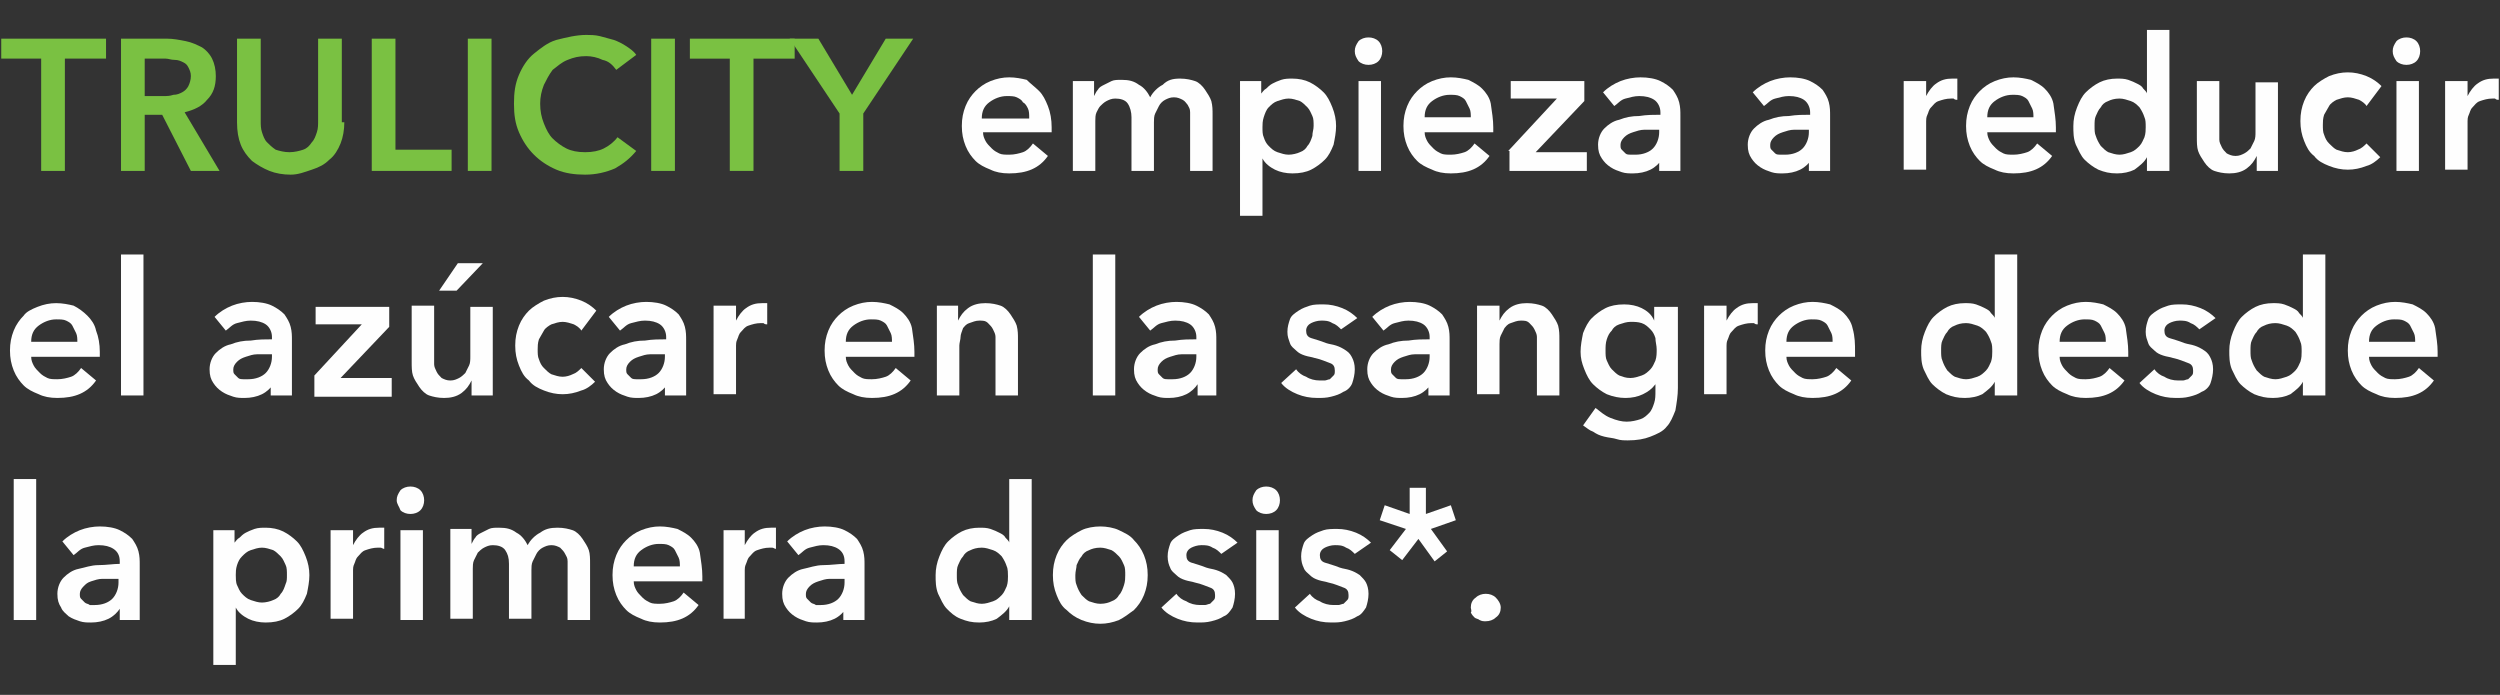 <?xml version="1.0" encoding="utf-8"?>
<!-- Generator: Adobe Illustrator 26.2.1, SVG Export Plug-In . SVG Version: 6.00 Build 0)  -->
<svg version="1.1" id="Layer_1" xmlns="http://www.w3.org/2000/svg" xmlns:xlink="http://www.w3.org/1999/xlink" x="0px" y="0px"
	 viewBox="0 0 200.4 55.7" style="enable-background:new 0 0 200.4 55.7;" xml:space="preserve">
<rect x="0" y="0" width="200.4" height="55.7" fill="#333333" stroke="none"/>
<style type="text/css">
	.st0{enable-background:new    ;}
	.st1{fill:#7AC142;}
	.st2{fill:#FEFEFE;}
</style>
<g>
	<g class="st0">
		<path class="st1" d="M3.3,4.7H0.1V3.1h8.4v1.6H5.2v9H3.3V4.7z"/>
		<path class="st1" d="M9.7,3.1h3.7c0.5,0,1,0.1,1.5,0.2c0.5,0.1,0.9,0.3,1.3,0.5C16.5,4,16.8,4.3,17,4.7c0.2,0.4,0.3,0.9,0.3,1.4
			c0,0.8-0.2,1.4-0.7,1.9c-0.4,0.5-1,0.8-1.8,1l2.8,4.7h-2.3L13,9.2h-1.4v4.5H9.7V3.1z M13.1,7.7c0.3,0,0.5,0,0.8-0.1
			c0.3,0,0.5-0.1,0.7-0.2c0.2-0.1,0.4-0.3,0.5-0.5s0.2-0.5,0.2-0.8c0-0.3-0.1-0.5-0.2-0.7S14.9,5.1,14.7,5c-0.2-0.1-0.4-0.2-0.7-0.2
			c-0.3,0-0.5-0.1-0.7-0.1h-1.7v3H13.1z"/>
		<path class="st1" d="M27.6,9.8c0,0.6-0.1,1.2-0.3,1.7c-0.2,0.5-0.5,1-0.9,1.3c-0.4,0.4-0.8,0.6-1.4,0.8S23.9,14,23.3,14
			c-0.6,0-1.2-0.1-1.7-0.3c-0.5-0.2-1-0.5-1.4-0.8c-0.4-0.4-0.7-0.8-0.9-1.3S19,10.5,19,9.8V3.1h1.9v6.6c0,0.3,0,0.6,0.1,0.9
			s0.2,0.6,0.4,0.8c0.2,0.2,0.4,0.4,0.7,0.6c0.3,0.1,0.7,0.2,1.1,0.2c0.4,0,0.8-0.1,1.1-0.2s0.5-0.3,0.7-0.6
			c0.2-0.2,0.3-0.5,0.4-0.8c0.1-0.3,0.1-0.6,0.1-0.9V3.1h1.9V9.8z"/>
		<path class="st1" d="M29.8,3.1h1.9V12h4.5v1.7h-6.4V3.1z"/>
		<path class="st1" d="M37.5,3.1h1.9v10.6h-1.9V3.1z"/>
		<path class="st1" d="M49.4,5.6c-0.3-0.4-0.6-0.7-1.1-0.8c-0.4-0.2-0.9-0.3-1.3-0.3c-0.6,0-1,0.1-1.5,0.3s-0.8,0.5-1.2,0.8
			C44,6,43.8,6.4,43.6,6.8c-0.2,0.5-0.3,1-0.3,1.5c0,0.6,0.1,1.1,0.3,1.6c0.2,0.5,0.4,0.9,0.7,1.2c0.3,0.3,0.7,0.6,1.1,0.8
			s0.9,0.3,1.5,0.3c0.6,0,1.1-0.1,1.5-0.3c0.4-0.2,0.8-0.5,1.1-0.9l1.5,1.1c-0.5,0.6-1,1-1.7,1.4c-0.7,0.3-1.5,0.5-2.4,0.5
			c-0.8,0-1.6-0.1-2.3-0.4c-0.7-0.3-1.3-0.7-1.8-1.2s-0.9-1.1-1.2-1.8c-0.3-0.7-0.4-1.4-0.4-2.3c0-0.9,0.1-1.6,0.4-2.3
			c0.3-0.7,0.7-1.3,1.2-1.7s1.1-0.9,1.8-1.1C45.4,3,46.2,2.8,47,2.8c0.3,0,0.7,0,1.1,0.1c0.4,0.1,0.7,0.2,1.1,0.3
			c0.3,0.1,0.7,0.3,1,0.5c0.3,0.2,0.6,0.4,0.8,0.7L49.4,5.6z"/>
		<path class="st1" d="M52.2,3.1h1.9v10.6h-1.9V3.1z"/>
		<path class="st1" d="M58.6,4.7h-3.3V3.1h8.4v1.6h-3.3v9h-1.9V4.7z"/>
		<path class="st1" d="M67.3,9.1l-4-6h2.3l2.7,4.5L71,3.1h2.2l-4,6v4.6h-1.9V9.1z"/>
		<path class="st2" d="M84.3,10.2c0,0.1,0,0.2,0,0.2s0,0.2,0,0.2h-5.5c0,0.3,0.1,0.5,0.2,0.7c0.1,0.2,0.3,0.4,0.5,0.6
			c0.2,0.2,0.4,0.3,0.6,0.4c0.2,0.1,0.5,0.1,0.8,0.1c0.4,0,0.8-0.1,1.1-0.2s0.6-0.4,0.8-0.7l1.2,1c-0.7,1-1.7,1.4-3.1,1.4
			c-0.6,0-1.1-0.1-1.5-0.3c-0.5-0.2-0.9-0.4-1.2-0.7c-0.3-0.3-0.6-0.7-0.8-1.2c-0.2-0.5-0.3-1-0.3-1.6c0-0.6,0.1-1.1,0.3-1.6
			c0.2-0.5,0.5-0.9,0.8-1.2c0.3-0.3,0.7-0.6,1.2-0.8s1-0.3,1.5-0.3c0.5,0,1,0.1,1.4,0.2C82.6,6.7,83,7,83.3,7.3
			C83.6,7.6,83.8,8,84,8.5C84.2,9,84.3,9.6,84.3,10.2z M82.5,9.4c0-0.2,0-0.5-0.1-0.7S82.2,8.3,82,8.2c-0.1-0.2-0.3-0.3-0.5-0.4
			c-0.2-0.1-0.5-0.1-0.8-0.1c-0.5,0-1,0.2-1.4,0.5c-0.4,0.3-0.6,0.7-0.6,1.3H82.5z"/>
		<path class="st2" d="M94.6,6.3c0.5,0,0.9,0.1,1.2,0.2s0.6,0.4,0.8,0.7c0.2,0.3,0.4,0.6,0.5,0.9c0.1,0.4,0.1,0.7,0.1,1.1v4.5h-1.8
			v-4c0-0.2,0-0.4,0-0.7s-0.1-0.4-0.2-0.6C95.1,8.3,95,8.1,94.8,8c-0.2-0.1-0.4-0.2-0.7-0.2c-0.3,0-0.5,0.1-0.7,0.2
			c-0.2,0.1-0.4,0.3-0.5,0.5c-0.1,0.2-0.2,0.4-0.3,0.6c-0.1,0.2-0.1,0.5-0.1,0.7v3.9h-1.8V9.4c0-0.4-0.1-0.8-0.3-1.1s-0.6-0.4-1-0.4
			c-0.3,0-0.5,0.1-0.7,0.2c-0.2,0.1-0.4,0.3-0.5,0.4C88.1,8.6,88,8.8,87.9,9c-0.1,0.2-0.1,0.5-0.1,0.7v4H86V6.5h1.7v1.2h0
			c0.1-0.2,0.2-0.4,0.3-0.5c0.1-0.2,0.3-0.3,0.5-0.4c0.2-0.1,0.4-0.2,0.6-0.3c0.2-0.1,0.5-0.1,0.8-0.1c0.6,0,1,0.1,1.4,0.4
			c0.4,0.2,0.7,0.6,0.9,1c0.2-0.4,0.6-0.8,1-1C93.6,6.4,94,6.3,94.6,6.3z"/>
		<path class="st2" d="M101.1,6.5v1h0c0.1-0.1,0.2-0.3,0.4-0.4c0.1-0.1,0.3-0.3,0.5-0.4c0.2-0.1,0.4-0.2,0.7-0.3s0.6-0.1,0.9-0.1
			c0.5,0,1,0.1,1.4,0.3c0.4,0.2,0.8,0.5,1.1,0.8c0.3,0.3,0.5,0.7,0.7,1.2c0.2,0.5,0.3,1,0.3,1.5c0,0.5-0.1,1-0.2,1.5
			c-0.2,0.5-0.4,0.9-0.7,1.2c-0.3,0.3-0.7,0.6-1.1,0.8c-0.4,0.2-0.9,0.3-1.5,0.3c-0.5,0-1-0.1-1.4-0.3c-0.4-0.2-0.8-0.5-1-0.9h0v4.6
			h-1.8V6.5H101.1z M105.3,10.1c0-0.3,0-0.6-0.1-0.8s-0.2-0.5-0.4-0.7c-0.2-0.2-0.4-0.4-0.6-0.5c-0.3-0.1-0.6-0.2-0.9-0.2
			c-0.3,0-0.6,0.1-0.9,0.2c-0.3,0.1-0.5,0.3-0.7,0.5c-0.2,0.2-0.3,0.5-0.4,0.8c-0.1,0.3-0.1,0.6-0.1,0.8c0,0.3,0,0.6,0.1,0.8
			c0.1,0.3,0.2,0.5,0.4,0.7c0.2,0.2,0.4,0.4,0.7,0.5c0.3,0.1,0.6,0.2,0.9,0.2c0.3,0,0.7-0.1,0.9-0.2c0.3-0.1,0.5-0.3,0.6-0.5
			c0.2-0.2,0.3-0.5,0.4-0.8C105.2,10.6,105.3,10.4,105.3,10.1z"/>
		<path class="st2" d="M108.6,4.1c0-0.3,0.1-0.5,0.3-0.8c0.2-0.2,0.5-0.3,0.8-0.3s0.6,0.1,0.8,0.3c0.2,0.2,0.3,0.5,0.3,0.8
			c0,0.3-0.1,0.6-0.3,0.8c-0.2,0.2-0.5,0.3-0.8,0.3s-0.6-0.1-0.8-0.3C108.7,4.6,108.6,4.4,108.6,4.1z M108.9,6.5h1.8v7.2h-1.8V6.5z"
			/>
		<path class="st2" d="M119.7,10.2c0,0.1,0,0.2,0,0.2s0,0.2,0,0.2h-5.5c0,0.3,0.1,0.5,0.2,0.7c0.1,0.2,0.3,0.4,0.5,0.6
			c0.2,0.2,0.4,0.3,0.6,0.4c0.2,0.1,0.5,0.1,0.8,0.1c0.4,0,0.8-0.1,1.1-0.2s0.6-0.4,0.8-0.7l1.2,1c-0.7,1-1.7,1.4-3.1,1.4
			c-0.6,0-1.1-0.1-1.5-0.3c-0.5-0.2-0.9-0.4-1.2-0.7c-0.3-0.3-0.6-0.7-0.8-1.2c-0.2-0.5-0.3-1-0.3-1.6c0-0.6,0.1-1.1,0.3-1.6
			c0.2-0.5,0.5-0.9,0.8-1.2c0.3-0.3,0.7-0.6,1.2-0.8s1-0.3,1.5-0.3c0.5,0,1,0.1,1.4,0.2c0.4,0.2,0.8,0.4,1.1,0.7
			c0.3,0.3,0.6,0.7,0.7,1.2C119.6,9,119.7,9.6,119.7,10.2z M117.9,9.4c0-0.2,0-0.5-0.1-0.7s-0.2-0.4-0.3-0.6
			c-0.1-0.2-0.3-0.3-0.5-0.4c-0.2-0.1-0.5-0.1-0.8-0.1c-0.5,0-1,0.2-1.4,0.5c-0.4,0.3-0.6,0.7-0.6,1.3H117.9z"/>
		<path class="st2" d="M120.9,12.1l3.9-4.2h-3.7V6.5h5.9v1.6l-3.9,4.1h4.1v1.5h-6.2V12.1z"/>
		<path class="st2" d="M133.2,12.8L133.2,12.8c-0.2,0.3-0.5,0.6-0.9,0.8c-0.4,0.2-0.9,0.3-1.4,0.3c-0.3,0-0.6,0-0.9-0.1
			c-0.3-0.1-0.6-0.2-0.9-0.4c-0.3-0.2-0.5-0.4-0.7-0.7c-0.2-0.3-0.3-0.6-0.3-1.1c0-0.5,0.2-1,0.5-1.3c0.3-0.3,0.7-0.6,1.2-0.7
			c0.5-0.2,1-0.3,1.6-0.3c0.6-0.1,1.2-0.1,1.7-0.1V9c0-0.4-0.2-0.8-0.5-1c-0.3-0.2-0.7-0.3-1.2-0.3c-0.4,0-0.7,0.1-1.1,0.2
			s-0.6,0.4-0.9,0.6l-0.9-1.1c0.4-0.4,0.9-0.7,1.4-0.9c0.5-0.2,1.1-0.3,1.6-0.3c0.6,0,1.2,0.1,1.6,0.3c0.4,0.2,0.7,0.4,1,0.7
			c0.2,0.3,0.4,0.6,0.5,1c0.1,0.4,0.1,0.7,0.1,1.1v4.4h-1.7V12.8z M133.1,10.4h-0.4c-0.3,0-0.6,0-0.9,0c-0.3,0-0.6,0.1-0.9,0.2
			s-0.5,0.2-0.7,0.4c-0.2,0.2-0.3,0.4-0.3,0.6c0,0.2,0,0.3,0.1,0.4c0.1,0.1,0.2,0.2,0.3,0.3s0.3,0.1,0.4,0.1c0.1,0,0.3,0,0.4,0
			c0.6,0,1.1-0.2,1.4-0.5c0.3-0.3,0.5-0.8,0.5-1.3V10.4z"/>
		<path class="st2" d="M145.2,12.8L145.2,12.8c-0.2,0.3-0.5,0.6-0.9,0.8c-0.4,0.2-0.9,0.3-1.4,0.3c-0.3,0-0.6,0-0.9-0.1
			c-0.3-0.1-0.6-0.2-0.9-0.4c-0.3-0.2-0.5-0.4-0.7-0.7c-0.2-0.3-0.3-0.6-0.3-1.1c0-0.5,0.2-1,0.5-1.3c0.3-0.3,0.7-0.6,1.2-0.7
			c0.5-0.2,1-0.3,1.6-0.3c0.6-0.1,1.2-0.1,1.7-0.1V9c0-0.4-0.2-0.8-0.5-1c-0.3-0.2-0.7-0.3-1.2-0.3c-0.4,0-0.7,0.1-1.1,0.2
			s-0.6,0.4-0.9,0.6l-0.9-1.1c0.4-0.4,0.9-0.7,1.4-0.9c0.5-0.2,1.1-0.3,1.6-0.3c0.6,0,1.2,0.1,1.6,0.3c0.4,0.2,0.7,0.4,1,0.7
			c0.2,0.3,0.4,0.6,0.5,1c0.1,0.4,0.1,0.7,0.1,1.1v4.4h-1.7V12.8z M145.1,10.4h-0.4c-0.3,0-0.6,0-0.9,0c-0.3,0-0.6,0.1-0.9,0.2
			s-0.5,0.2-0.7,0.4c-0.2,0.2-0.3,0.4-0.3,0.6c0,0.2,0,0.3,0.1,0.4c0.1,0.1,0.2,0.2,0.3,0.3s0.3,0.1,0.4,0.1c0.1,0,0.3,0,0.4,0
			c0.6,0,1.1-0.2,1.4-0.5c0.3-0.3,0.5-0.8,0.5-1.3V10.4z"/>
		<path class="st2" d="M152.7,6.5h1.7v1.2h0c0.2-0.4,0.5-0.8,0.8-1c0.4-0.3,0.8-0.4,1.3-0.4c0.1,0,0.1,0,0.2,0c0.1,0,0.1,0,0.2,0V8
			c-0.1,0-0.2,0-0.3-0.1c-0.1,0-0.2,0-0.2,0c-0.4,0-0.7,0.1-1,0.2s-0.4,0.3-0.6,0.5s-0.2,0.4-0.3,0.6c-0.1,0.2-0.1,0.4-0.1,0.5v3.9
			h-1.8V6.5z"/>
		<path class="st2" d="M164.8,10.2c0,0.1,0,0.2,0,0.2s0,0.2,0,0.2h-5.5c0,0.3,0.1,0.5,0.2,0.7c0.1,0.2,0.3,0.4,0.5,0.6
			c0.2,0.2,0.4,0.3,0.6,0.4c0.2,0.1,0.5,0.1,0.8,0.1c0.4,0,0.8-0.1,1.1-0.2s0.6-0.4,0.8-0.7l1.2,1c-0.7,1-1.7,1.4-3.1,1.4
			c-0.6,0-1.1-0.1-1.5-0.3c-0.5-0.2-0.9-0.4-1.2-0.7c-0.3-0.3-0.6-0.7-0.8-1.2c-0.2-0.5-0.3-1-0.3-1.6c0-0.6,0.1-1.1,0.3-1.6
			c0.2-0.5,0.5-0.9,0.8-1.2c0.3-0.3,0.7-0.6,1.2-0.8s1-0.3,1.5-0.3c0.5,0,1,0.1,1.4,0.2c0.4,0.2,0.8,0.4,1.1,0.7
			c0.3,0.3,0.6,0.7,0.7,1.2C164.7,9,164.8,9.6,164.8,10.2z M163,9.4c0-0.2,0-0.5-0.1-0.7s-0.2-0.4-0.3-0.6c-0.1-0.2-0.3-0.3-0.5-0.4
			c-0.2-0.1-0.5-0.1-0.8-0.1c-0.5,0-1,0.2-1.4,0.5c-0.4,0.3-0.6,0.7-0.6,1.3H163z"/>
		<path class="st2" d="M173.8,13.7h-1.7v-1.1h0c-0.2,0.4-0.6,0.7-1,1c-0.4,0.2-0.9,0.3-1.4,0.3c-0.6,0-1-0.1-1.5-0.3
			c-0.4-0.2-0.8-0.5-1.1-0.8c-0.3-0.3-0.5-0.8-0.7-1.2c-0.2-0.5-0.2-1-0.2-1.5c0-0.5,0.1-1,0.3-1.5s0.4-0.9,0.7-1.2
			c0.3-0.3,0.7-0.6,1.1-0.8c0.4-0.2,0.9-0.3,1.4-0.3c0.3,0,0.6,0,0.9,0.1c0.3,0.1,0.5,0.2,0.7,0.3c0.2,0.1,0.4,0.2,0.5,0.4
			c0.1,0.1,0.3,0.3,0.3,0.4h0V2.4h1.8V13.7z M167.9,10.1c0,0.3,0,0.6,0.1,0.8c0.1,0.3,0.2,0.5,0.4,0.8c0.2,0.2,0.4,0.4,0.6,0.5
			c0.3,0.1,0.6,0.2,0.9,0.2c0.3,0,0.6-0.1,0.9-0.2c0.3-0.1,0.5-0.3,0.7-0.5c0.2-0.2,0.3-0.5,0.4-0.7c0.1-0.3,0.1-0.6,0.1-0.8
			c0-0.3,0-0.6-0.1-0.8c-0.1-0.3-0.2-0.5-0.4-0.8c-0.2-0.2-0.4-0.4-0.7-0.5c-0.3-0.1-0.6-0.2-0.9-0.2c-0.4,0-0.7,0.1-0.9,0.2
			c-0.3,0.1-0.5,0.3-0.6,0.5c-0.2,0.2-0.3,0.5-0.4,0.7S167.9,9.8,167.9,10.1z"/>
		<path class="st2" d="M182.6,13.7h-1.7v-1.2h0c-0.2,0.4-0.4,0.7-0.8,1c-0.4,0.3-0.9,0.4-1.4,0.4c-0.5,0-0.9-0.1-1.2-0.2
			s-0.6-0.4-0.8-0.7c-0.2-0.3-0.4-0.6-0.5-0.9c-0.1-0.3-0.1-0.7-0.1-1.1V6.5h1.8v4c0,0.2,0,0.4,0,0.7c0,0.2,0.1,0.4,0.2,0.6
			c0.1,0.2,0.2,0.3,0.4,0.5c0.2,0.1,0.4,0.2,0.7,0.2c0.3,0,0.5-0.1,0.7-0.2c0.2-0.1,0.4-0.3,0.5-0.4c0.1-0.2,0.2-0.4,0.3-0.6
			c0.1-0.2,0.1-0.5,0.1-0.7v-4h1.8V13.7z"/>
		<path class="st2" d="M189.7,8.5c-0.1-0.2-0.4-0.4-0.6-0.5c-0.3-0.1-0.6-0.2-0.9-0.2c-0.3,0-0.6,0.1-0.9,0.2
			c-0.2,0.1-0.5,0.3-0.6,0.5s-0.3,0.5-0.4,0.7c-0.1,0.3-0.1,0.6-0.1,0.8c0,0.3,0,0.6,0.1,0.8c0.1,0.3,0.2,0.5,0.4,0.7
			c0.2,0.2,0.4,0.4,0.6,0.5c0.3,0.1,0.6,0.2,0.9,0.2c0.3,0,0.6-0.1,0.8-0.2c0.3-0.1,0.5-0.3,0.7-0.5l1.1,1.1
			c-0.3,0.3-0.7,0.6-1.1,0.7c-0.5,0.2-1,0.3-1.5,0.3c-0.5,0-1-0.1-1.5-0.3s-0.9-0.4-1.2-0.8c-0.4-0.3-0.6-0.7-0.8-1.2
			c-0.2-0.5-0.3-1-0.3-1.6c0-0.6,0.1-1.1,0.3-1.6s0.5-0.9,0.8-1.2s0.8-0.6,1.2-0.8c0.5-0.2,1-0.3,1.5-0.3c0.5,0,1,0.1,1.5,0.3
			c0.5,0.2,0.9,0.5,1.2,0.8L189.7,8.5z"/>
		<path class="st2" d="M191.8,4.1c0-0.3,0.1-0.5,0.3-0.8c0.2-0.2,0.5-0.3,0.8-0.3s0.6,0.1,0.8,0.3c0.2,0.2,0.3,0.5,0.3,0.8
			c0,0.3-0.1,0.6-0.3,0.8c-0.2,0.2-0.5,0.3-0.8,0.3s-0.6-0.1-0.8-0.3C191.9,4.6,191.8,4.4,191.8,4.1z M192.1,6.5h1.8v7.2h-1.8V6.5z"
			/>
		<path class="st2" d="M196.1,6.5h1.7v1.2h0c0.2-0.4,0.5-0.8,0.8-1c0.4-0.3,0.8-0.4,1.3-0.4c0.1,0,0.1,0,0.2,0c0.1,0,0.1,0,0.2,0V8
			c-0.1,0-0.2,0-0.3-0.1c-0.1,0-0.2,0-0.2,0c-0.4,0-0.7,0.1-1,0.2s-0.4,0.3-0.6,0.5s-0.2,0.4-0.3,0.6c-0.1,0.2-0.1,0.4-0.1,0.5v3.9
			h-1.8V6.5z"/>
		<path class="st2" d="M8,28.2c0,0.1,0,0.2,0,0.2s0,0.2,0,0.2H2.5c0,0.3,0.1,0.5,0.2,0.7c0.1,0.2,0.3,0.4,0.5,0.6
			c0.2,0.2,0.4,0.3,0.6,0.4c0.2,0.1,0.5,0.1,0.8,0.1c0.4,0,0.8-0.1,1.1-0.2s0.6-0.4,0.8-0.7l1.2,1c-0.7,1-1.7,1.4-3.1,1.4
			c-0.6,0-1.1-0.1-1.5-0.3c-0.5-0.2-0.9-0.4-1.2-0.7c-0.3-0.3-0.6-0.7-0.8-1.2c-0.2-0.5-0.3-1-0.3-1.6c0-0.6,0.1-1.1,0.3-1.6
			c0.2-0.5,0.5-0.9,0.8-1.2C2.1,25,2.5,24.8,3,24.6s1-0.3,1.5-0.3c0.5,0,1,0.1,1.4,0.2C6.3,24.7,6.7,25,7,25.3
			c0.3,0.3,0.6,0.7,0.7,1.2C7.9,27,8,27.6,8,28.2z M6.2,27.4c0-0.2,0-0.5-0.1-0.7s-0.2-0.4-0.3-0.6c-0.1-0.2-0.3-0.3-0.5-0.4
			c-0.2-0.1-0.5-0.1-0.8-0.1c-0.5,0-1,0.2-1.4,0.5c-0.4,0.3-0.6,0.7-0.6,1.3H6.2z"/>
		<path class="st2" d="M9.7,20.4h1.8v11.3H9.7V20.4z"/>
		<path class="st2" d="M21.9,30.8L21.9,30.8c-0.2,0.3-0.5,0.6-0.9,0.8c-0.4,0.2-0.9,0.3-1.4,0.3c-0.3,0-0.6,0-0.9-0.1
			c-0.3-0.1-0.6-0.2-0.9-0.4c-0.3-0.2-0.5-0.4-0.7-0.7c-0.2-0.3-0.3-0.6-0.3-1.1c0-0.5,0.2-1,0.5-1.3c0.3-0.3,0.7-0.6,1.2-0.7
			c0.5-0.2,1-0.3,1.6-0.3c0.6-0.1,1.2-0.1,1.7-0.1V27c0-0.4-0.2-0.8-0.5-1c-0.3-0.2-0.7-0.3-1.2-0.3c-0.4,0-0.7,0.1-1.1,0.2
			s-0.6,0.4-0.9,0.6l-0.9-1.1c0.4-0.4,0.9-0.7,1.4-0.9c0.5-0.2,1.1-0.3,1.6-0.3c0.6,0,1.2,0.1,1.6,0.3c0.4,0.2,0.7,0.4,1,0.7
			c0.2,0.3,0.4,0.6,0.5,1c0.1,0.4,0.1,0.7,0.1,1.1v4.4h-1.7V30.8z M21.9,28.4h-0.4c-0.3,0-0.6,0-0.9,0c-0.3,0-0.6,0.1-0.9,0.2
			S19.2,28.8,19,29c-0.2,0.2-0.3,0.4-0.3,0.6c0,0.2,0,0.3,0.1,0.4c0.1,0.1,0.2,0.2,0.3,0.3s0.3,0.1,0.4,0.1c0.1,0,0.3,0,0.4,0
			c0.6,0,1.1-0.2,1.4-0.5c0.3-0.3,0.5-0.8,0.5-1.3V28.4z"/>
		<path class="st2" d="M25.2,30.1L29,26h-3.7v-1.4h5.9v1.6l-3.9,4.1h4.1v1.5h-6.2V30.1z"/>
		<path class="st2" d="M39.5,31.7h-1.7v-1.2h0c-0.2,0.4-0.4,0.7-0.8,1c-0.4,0.3-0.9,0.4-1.4,0.4c-0.5,0-0.9-0.1-1.2-0.2
			s-0.6-0.4-0.8-0.7c-0.2-0.3-0.4-0.6-0.5-0.9c-0.1-0.3-0.1-0.7-0.1-1.1v-4.5h1.8v4c0,0.2,0,0.4,0,0.7c0,0.2,0.1,0.4,0.2,0.6
			c0.1,0.2,0.2,0.3,0.4,0.5c0.2,0.1,0.4,0.2,0.7,0.2c0.3,0,0.5-0.1,0.7-0.2c0.2-0.1,0.4-0.3,0.5-0.4c0.1-0.2,0.2-0.4,0.3-0.6
			c0.1-0.2,0.1-0.5,0.1-0.7v-4h1.8V31.7z M36.7,21.1h2l-2.1,2.2h-1.4L36.7,21.1z"/>
		<path class="st2" d="M46.6,26.5c-0.1-0.2-0.4-0.4-0.6-0.5c-0.3-0.1-0.6-0.2-0.9-0.2c-0.3,0-0.6,0.1-0.9,0.2
			c-0.2,0.1-0.5,0.3-0.6,0.5s-0.3,0.5-0.4,0.7c-0.1,0.3-0.1,0.6-0.1,0.8c0,0.3,0,0.6,0.1,0.8c0.1,0.3,0.2,0.5,0.4,0.7
			c0.2,0.2,0.4,0.4,0.6,0.5c0.3,0.1,0.6,0.2,0.9,0.2c0.3,0,0.6-0.1,0.8-0.2c0.3-0.1,0.5-0.3,0.7-0.5l1.1,1.1
			c-0.3,0.3-0.7,0.6-1.1,0.7c-0.5,0.2-1,0.3-1.5,0.3c-0.5,0-1-0.1-1.5-0.3s-0.9-0.4-1.2-0.8c-0.4-0.3-0.6-0.7-0.8-1.2
			c-0.2-0.5-0.3-1-0.3-1.6c0-0.6,0.1-1.1,0.3-1.6s0.5-0.9,0.8-1.2s0.8-0.6,1.2-0.8c0.5-0.2,1-0.3,1.5-0.3c0.5,0,1,0.1,1.5,0.3
			c0.5,0.2,0.9,0.5,1.2,0.8L46.6,26.5z"/>
		<path class="st2" d="M53.5,30.8L53.5,30.8c-0.2,0.3-0.5,0.6-0.9,0.8c-0.4,0.2-0.9,0.3-1.4,0.3c-0.3,0-0.6,0-0.9-0.1
			c-0.3-0.1-0.6-0.2-0.9-0.4c-0.3-0.2-0.5-0.4-0.7-0.7c-0.2-0.3-0.3-0.6-0.3-1.1c0-0.5,0.2-1,0.5-1.3c0.3-0.3,0.7-0.6,1.2-0.7
			c0.5-0.2,1-0.3,1.6-0.3c0.6-0.1,1.2-0.1,1.7-0.1V27c0-0.4-0.2-0.8-0.5-1c-0.3-0.2-0.7-0.3-1.2-0.3c-0.4,0-0.7,0.1-1.1,0.2
			s-0.6,0.4-0.9,0.6l-0.9-1.1c0.4-0.4,0.9-0.7,1.4-0.9c0.5-0.2,1.1-0.3,1.6-0.3c0.6,0,1.2,0.1,1.6,0.3c0.4,0.2,0.7,0.4,1,0.7
			c0.2,0.3,0.4,0.6,0.5,1c0.1,0.4,0.1,0.7,0.1,1.1v4.4h-1.7V30.8z M53.4,28.4H53c-0.3,0-0.6,0-0.9,0c-0.3,0-0.6,0.1-0.9,0.2
			s-0.5,0.2-0.7,0.4c-0.2,0.2-0.3,0.4-0.3,0.6c0,0.2,0,0.3,0.1,0.4c0.1,0.1,0.2,0.2,0.3,0.3s0.3,0.1,0.4,0.1c0.1,0,0.3,0,0.4,0
			c0.6,0,1.1-0.2,1.4-0.5c0.3-0.3,0.5-0.8,0.5-1.3V28.4z"/>
		<path class="st2" d="M57.3,24.5H59v1.2h0c0.2-0.4,0.5-0.8,0.8-1c0.4-0.3,0.8-0.4,1.3-0.4c0.1,0,0.1,0,0.2,0c0.1,0,0.1,0,0.2,0V26
			c-0.1,0-0.2,0-0.3-0.1c-0.1,0-0.2,0-0.2,0c-0.4,0-0.7,0.1-1,0.2s-0.4,0.3-0.6,0.5s-0.2,0.4-0.3,0.6c-0.1,0.2-0.1,0.4-0.1,0.5v3.9
			h-1.8V24.5z"/>
		<path class="st2" d="M73.3,28.2c0,0.1,0,0.2,0,0.2s0,0.2,0,0.2h-5.5c0,0.3,0.1,0.5,0.2,0.7c0.1,0.2,0.3,0.4,0.5,0.6
			c0.2,0.2,0.4,0.3,0.6,0.4c0.2,0.1,0.5,0.1,0.8,0.1c0.4,0,0.8-0.1,1.1-0.2s0.6-0.4,0.8-0.7l1.2,1c-0.7,1-1.7,1.4-3.1,1.4
			c-0.6,0-1.1-0.1-1.5-0.3c-0.5-0.2-0.9-0.4-1.2-0.7c-0.3-0.3-0.6-0.7-0.8-1.2c-0.2-0.5-0.3-1-0.3-1.6c0-0.6,0.1-1.1,0.3-1.6
			c0.2-0.5,0.5-0.9,0.8-1.2c0.3-0.3,0.7-0.6,1.2-0.8s1-0.3,1.5-0.3c0.5,0,1,0.1,1.4,0.2c0.4,0.2,0.8,0.4,1.1,0.7
			c0.3,0.3,0.6,0.7,0.7,1.2C73.2,27,73.3,27.6,73.3,28.2z M71.5,27.4c0-0.2,0-0.5-0.1-0.7s-0.2-0.4-0.3-0.6
			c-0.1-0.2-0.3-0.3-0.5-0.4c-0.2-0.1-0.5-0.1-0.8-0.1c-0.5,0-1,0.2-1.4,0.5c-0.4,0.3-0.6,0.7-0.6,1.3H71.5z"/>
		<path class="st2" d="M75.1,24.5h1.7v1.2h0c0.2-0.4,0.4-0.7,0.8-1c0.4-0.3,0.9-0.4,1.4-0.4c0.5,0,0.9,0.1,1.2,0.2s0.6,0.4,0.8,0.7
			c0.2,0.3,0.4,0.6,0.5,0.9c0.1,0.4,0.1,0.7,0.1,1.1v4.5h-1.8v-4c0-0.2,0-0.4,0-0.7c0-0.2-0.1-0.4-0.2-0.6c-0.1-0.2-0.2-0.3-0.4-0.5
			s-0.4-0.2-0.7-0.2c-0.3,0-0.5,0.1-0.8,0.2s-0.4,0.3-0.5,0.4C77.1,26.6,77,26.8,77,27s-0.1,0.5-0.1,0.7v4h-1.8V24.5z"/>
		<path class="st2" d="M87.6,20.4h1.8v11.3h-1.8V20.4z"/>
		<path class="st2" d="M96,30.8L96,30.8c-0.2,0.3-0.5,0.6-0.9,0.8c-0.4,0.2-0.9,0.3-1.4,0.3c-0.3,0-0.6,0-0.9-0.1
			c-0.3-0.1-0.6-0.2-0.9-0.4c-0.3-0.2-0.5-0.4-0.7-0.7c-0.2-0.3-0.3-0.6-0.3-1.1c0-0.5,0.2-1,0.5-1.3c0.3-0.3,0.7-0.6,1.2-0.7
			c0.5-0.2,1-0.3,1.6-0.3c0.6-0.1,1.2-0.1,1.7-0.1V27c0-0.4-0.2-0.8-0.5-1c-0.3-0.2-0.7-0.3-1.2-0.3c-0.4,0-0.7,0.1-1.1,0.2
			s-0.6,0.4-0.9,0.6l-0.9-1.1c0.4-0.4,0.9-0.7,1.4-0.9c0.5-0.2,1.1-0.3,1.6-0.3c0.6,0,1.2,0.1,1.6,0.3c0.4,0.2,0.7,0.4,1,0.7
			c0.2,0.3,0.4,0.6,0.5,1c0.1,0.4,0.1,0.7,0.1,1.1v4.4H96V30.8z M96,28.4h-0.4c-0.3,0-0.6,0-0.9,0c-0.3,0-0.6,0.1-0.9,0.2
			s-0.5,0.2-0.7,0.4c-0.2,0.2-0.3,0.4-0.3,0.6c0,0.2,0,0.3,0.1,0.4c0.1,0.1,0.2,0.2,0.3,0.3s0.3,0.1,0.4,0.1c0.1,0,0.3,0,0.4,0
			c0.6,0,1.1-0.2,1.4-0.5c0.3-0.3,0.5-0.8,0.5-1.3V28.4z"/>
		<path class="st2" d="M107.5,26.4c-0.2-0.2-0.4-0.4-0.7-0.5c-0.3-0.2-0.6-0.2-0.9-0.2c-0.3,0-0.6,0.1-0.8,0.2
			c-0.2,0.1-0.4,0.3-0.4,0.6s0.1,0.5,0.4,0.6c0.3,0.1,0.7,0.2,1.2,0.4c0.3,0.1,0.5,0.1,0.8,0.2s0.5,0.2,0.8,0.4s0.4,0.4,0.5,0.6
			c0.1,0.2,0.2,0.5,0.2,0.9c0,0.4-0.1,0.8-0.2,1.1s-0.4,0.6-0.7,0.7c-0.3,0.2-0.6,0.3-1,0.4c-0.4,0.1-0.7,0.1-1.1,0.1
			c-0.6,0-1.1-0.1-1.6-0.3c-0.5-0.2-1-0.5-1.3-0.9l1.2-1.1c0.2,0.3,0.5,0.5,0.8,0.6c0.3,0.2,0.7,0.3,1.1,0.3c0.1,0,0.3,0,0.4,0
			c0.1,0,0.3-0.1,0.4-0.1c0.1-0.1,0.2-0.2,0.3-0.3c0.1-0.1,0.1-0.2,0.1-0.4c0-0.3-0.1-0.5-0.4-0.6c-0.3-0.1-0.7-0.3-1.2-0.4
			c-0.3-0.1-0.5-0.1-0.8-0.2c-0.3-0.1-0.5-0.2-0.7-0.4c-0.2-0.2-0.4-0.3-0.5-0.6s-0.2-0.5-0.2-0.9c0-0.4,0.1-0.7,0.2-1
			s0.4-0.5,0.7-0.7s0.6-0.3,0.9-0.4s0.7-0.1,1.1-0.1c0.5,0,1,0.1,1.5,0.3c0.5,0.2,0.9,0.5,1.2,0.8L107.5,26.4z"/>
		<path class="st2" d="M114.7,30.8L114.7,30.8c-0.2,0.3-0.5,0.6-0.9,0.8c-0.4,0.2-0.9,0.3-1.4,0.3c-0.3,0-0.6,0-0.9-0.1
			c-0.3-0.1-0.6-0.2-0.9-0.4c-0.3-0.2-0.5-0.4-0.7-0.7c-0.2-0.3-0.3-0.6-0.3-1.1c0-0.5,0.2-1,0.5-1.3c0.3-0.3,0.7-0.6,1.2-0.7
			c0.5-0.2,1-0.3,1.6-0.3c0.6-0.1,1.2-0.1,1.7-0.1V27c0-0.4-0.2-0.8-0.5-1c-0.3-0.2-0.7-0.3-1.2-0.3c-0.4,0-0.7,0.1-1.1,0.2
			s-0.6,0.4-0.9,0.6l-0.9-1.1c0.4-0.4,0.9-0.7,1.4-0.9c0.5-0.2,1.1-0.3,1.6-0.3c0.6,0,1.2,0.1,1.6,0.3c0.4,0.2,0.7,0.4,1,0.7
			c0.2,0.3,0.4,0.6,0.5,1c0.1,0.4,0.1,0.7,0.1,1.1v4.4h-1.7V30.8z M114.7,28.4h-0.4c-0.3,0-0.6,0-0.9,0c-0.3,0-0.6,0.1-0.9,0.2
			s-0.5,0.2-0.7,0.4c-0.2,0.2-0.3,0.4-0.3,0.6c0,0.2,0,0.3,0.1,0.4c0.1,0.1,0.2,0.2,0.3,0.3s0.3,0.1,0.4,0.1c0.1,0,0.3,0,0.4,0
			c0.6,0,1.1-0.2,1.4-0.5c0.3-0.3,0.5-0.8,0.5-1.3V28.4z"/>
		<path class="st2" d="M118.5,24.5h1.7v1.2h0c0.2-0.4,0.4-0.7,0.8-1c0.4-0.3,0.9-0.4,1.4-0.4c0.5,0,0.9,0.1,1.2,0.2s0.6,0.4,0.8,0.7
			c0.2,0.3,0.4,0.6,0.5,0.9c0.1,0.4,0.1,0.7,0.1,1.1v4.5h-1.8v-4c0-0.2,0-0.4,0-0.7c0-0.2-0.1-0.4-0.2-0.6c-0.1-0.2-0.2-0.3-0.4-0.5
			s-0.4-0.2-0.7-0.2c-0.3,0-0.5,0.1-0.8,0.2s-0.4,0.3-0.5,0.4c-0.1,0.2-0.2,0.4-0.3,0.6s-0.1,0.5-0.1,0.7v4h-1.8V24.5z"/>
		<path class="st2" d="M134.5,24.5v6.6c0,0.6-0.1,1.2-0.2,1.8c-0.2,0.5-0.4,1-0.7,1.3c-0.3,0.4-0.8,0.6-1.3,0.8s-1.1,0.3-1.8,0.3
			c-0.3,0-0.6,0-0.9-0.1c-0.3-0.1-0.6-0.1-1-0.2s-0.6-0.2-0.9-0.4c-0.3-0.1-0.5-0.3-0.8-0.5l1-1.4c0.4,0.3,0.7,0.6,1.2,0.8
			s0.9,0.3,1.3,0.3c0.4,0,0.8-0.1,1.1-0.2s0.5-0.3,0.7-0.5s0.3-0.5,0.4-0.8c0.1-0.3,0.1-0.6,0.1-1v-0.5h0c-0.3,0.4-0.6,0.6-1,0.8
			c-0.4,0.2-0.9,0.3-1.4,0.3c-0.5,0-1-0.1-1.5-0.3c-0.4-0.2-0.8-0.5-1.1-0.8s-0.5-0.7-0.7-1.2c-0.2-0.5-0.3-0.9-0.3-1.4
			c0-0.5,0.1-1,0.2-1.5c0.2-0.5,0.4-0.9,0.7-1.2s0.7-0.6,1.1-0.8c0.4-0.2,0.9-0.3,1.5-0.3c0.5,0,1,0.1,1.4,0.3s0.8,0.5,1,1h0v-1.1
			H134.5z M130.7,25.8c-0.3,0-0.6,0.1-0.9,0.2c-0.3,0.1-0.5,0.3-0.6,0.5c-0.2,0.2-0.3,0.4-0.4,0.7s-0.1,0.6-0.1,0.9
			c0,0.3,0,0.6,0.1,0.8s0.2,0.5,0.4,0.7c0.2,0.2,0.4,0.4,0.6,0.5c0.3,0.1,0.5,0.2,0.9,0.2c0.3,0,0.6-0.1,0.9-0.2
			c0.3-0.1,0.5-0.3,0.7-0.5c0.2-0.2,0.3-0.5,0.4-0.7c0.1-0.3,0.1-0.6,0.1-0.9c0-0.3-0.1-0.6-0.1-0.9c-0.1-0.3-0.2-0.5-0.4-0.7
			s-0.4-0.4-0.7-0.5S131,25.8,130.7,25.8z"/>
		<path class="st2" d="M136.7,24.5h1.7v1.2h0c0.2-0.4,0.5-0.8,0.8-1c0.4-0.3,0.8-0.4,1.3-0.4c0.1,0,0.1,0,0.2,0c0.1,0,0.1,0,0.2,0
			V26c-0.1,0-0.2,0-0.3-0.1c-0.1,0-0.2,0-0.2,0c-0.4,0-0.7,0.1-1,0.2s-0.4,0.3-0.6,0.5s-0.2,0.4-0.3,0.6c-0.1,0.2-0.1,0.4-0.1,0.5
			v3.9h-1.8V24.5z"/>
		<path class="st2" d="M148.7,28.2c0,0.1,0,0.2,0,0.2s0,0.2,0,0.2h-5.5c0,0.3,0.1,0.5,0.2,0.7c0.1,0.2,0.3,0.4,0.5,0.6
			c0.2,0.2,0.4,0.3,0.6,0.4c0.2,0.1,0.5,0.1,0.8,0.1c0.4,0,0.8-0.1,1.1-0.2s0.6-0.4,0.8-0.7l1.2,1c-0.7,1-1.7,1.4-3.1,1.4
			c-0.6,0-1.1-0.1-1.5-0.3c-0.5-0.2-0.9-0.4-1.2-0.7c-0.3-0.3-0.6-0.7-0.8-1.2c-0.2-0.5-0.3-1-0.3-1.6c0-0.6,0.1-1.1,0.3-1.6
			c0.2-0.5,0.5-0.9,0.8-1.2c0.3-0.3,0.7-0.6,1.2-0.8s1-0.3,1.5-0.3c0.5,0,1,0.1,1.4,0.2c0.4,0.2,0.8,0.4,1.1,0.7
			c0.3,0.3,0.6,0.7,0.7,1.2C148.7,27,148.7,27.6,148.7,28.2z M146.9,27.4c0-0.2,0-0.5-0.1-0.7s-0.2-0.4-0.3-0.6
			c-0.1-0.2-0.3-0.3-0.5-0.4c-0.2-0.1-0.5-0.1-0.8-0.1c-0.5,0-1,0.2-1.4,0.5c-0.4,0.3-0.6,0.7-0.6,1.3H146.9z"/>
		<path class="st2" d="M161.6,31.7h-1.7v-1.1h0c-0.2,0.4-0.6,0.7-1,1c-0.4,0.2-0.9,0.3-1.4,0.3c-0.6,0-1-0.1-1.5-0.3
			c-0.4-0.2-0.8-0.5-1.1-0.8c-0.3-0.3-0.5-0.8-0.7-1.2c-0.2-0.5-0.2-1-0.2-1.5c0-0.5,0.1-1,0.3-1.5s0.4-0.9,0.7-1.2
			c0.3-0.3,0.7-0.6,1.1-0.8c0.4-0.2,0.9-0.3,1.4-0.3c0.3,0,0.6,0,0.9,0.1c0.3,0.1,0.5,0.2,0.7,0.3c0.2,0.1,0.4,0.2,0.5,0.4
			c0.1,0.1,0.3,0.3,0.3,0.4h0v-5.1h1.8V31.7z M155.6,28.1c0,0.3,0,0.6,0.1,0.8c0.1,0.3,0.2,0.5,0.4,0.8c0.2,0.2,0.4,0.4,0.6,0.5
			c0.3,0.1,0.6,0.2,0.9,0.2c0.3,0,0.6-0.1,0.9-0.2c0.3-0.1,0.5-0.3,0.7-0.5c0.2-0.2,0.3-0.5,0.4-0.7c0.1-0.3,0.1-0.6,0.1-0.8
			c0-0.3,0-0.6-0.1-0.8c-0.1-0.3-0.2-0.5-0.4-0.8c-0.2-0.2-0.4-0.4-0.7-0.5c-0.3-0.1-0.6-0.2-0.9-0.2c-0.4,0-0.7,0.1-0.9,0.2
			c-0.3,0.1-0.5,0.3-0.6,0.5c-0.2,0.2-0.3,0.5-0.4,0.7S155.6,27.8,155.6,28.1z"/>
		<path class="st2" d="M170.6,28.2c0,0.1,0,0.2,0,0.2s0,0.2,0,0.2h-5.5c0,0.3,0.1,0.5,0.2,0.7c0.1,0.2,0.3,0.4,0.5,0.6
			c0.2,0.2,0.4,0.3,0.6,0.4c0.2,0.1,0.5,0.1,0.8,0.1c0.4,0,0.8-0.1,1.1-0.2s0.6-0.4,0.8-0.7l1.2,1c-0.7,1-1.7,1.4-3.1,1.4
			c-0.6,0-1.1-0.1-1.5-0.3c-0.5-0.2-0.9-0.4-1.2-0.7c-0.3-0.3-0.6-0.7-0.8-1.2c-0.2-0.5-0.3-1-0.3-1.6c0-0.6,0.1-1.1,0.3-1.6
			c0.2-0.5,0.5-0.9,0.8-1.2c0.3-0.3,0.7-0.6,1.2-0.8s1-0.3,1.5-0.3c0.5,0,1,0.1,1.4,0.2c0.4,0.2,0.8,0.4,1.1,0.7
			c0.3,0.3,0.6,0.7,0.7,1.2C170.5,27,170.6,27.6,170.6,28.2z M168.8,27.4c0-0.2,0-0.5-0.1-0.7s-0.2-0.4-0.3-0.6
			c-0.1-0.2-0.3-0.3-0.5-0.4c-0.2-0.1-0.5-0.1-0.8-0.1c-0.5,0-1,0.2-1.4,0.5c-0.4,0.3-0.6,0.7-0.6,1.3H168.8z"/>
		<path class="st2" d="M176.3,26.4c-0.2-0.2-0.4-0.4-0.7-0.5c-0.3-0.2-0.6-0.2-0.9-0.2c-0.3,0-0.6,0.1-0.8,0.2
			c-0.2,0.1-0.4,0.3-0.4,0.6s0.1,0.5,0.4,0.6c0.3,0.1,0.7,0.2,1.2,0.4c0.3,0.1,0.5,0.1,0.8,0.2s0.5,0.2,0.8,0.4s0.4,0.4,0.5,0.6
			c0.1,0.2,0.2,0.5,0.2,0.9c0,0.4-0.1,0.8-0.2,1.1s-0.4,0.6-0.7,0.7c-0.3,0.2-0.6,0.3-1,0.4c-0.4,0.1-0.7,0.1-1.1,0.1
			c-0.6,0-1.1-0.1-1.6-0.3c-0.5-0.2-1-0.5-1.3-0.9l1.2-1.1c0.2,0.3,0.5,0.5,0.8,0.6c0.3,0.2,0.7,0.3,1.1,0.3c0.1,0,0.3,0,0.4,0
			c0.1,0,0.3-0.1,0.4-0.1c0.1-0.1,0.2-0.2,0.3-0.3c0.1-0.1,0.1-0.2,0.1-0.4c0-0.3-0.1-0.5-0.4-0.6c-0.3-0.1-0.7-0.3-1.2-0.4
			c-0.3-0.1-0.5-0.1-0.8-0.2c-0.3-0.1-0.5-0.2-0.7-0.4c-0.2-0.2-0.4-0.3-0.5-0.6s-0.2-0.5-0.2-0.9c0-0.4,0.1-0.7,0.2-1
			s0.4-0.5,0.7-0.7s0.6-0.3,0.9-0.4s0.7-0.1,1.1-0.1c0.5,0,1,0.1,1.5,0.3c0.5,0.2,0.9,0.5,1.2,0.8L176.3,26.4z"/>
		<path class="st2" d="M186.3,31.7h-1.7v-1.1h0c-0.2,0.4-0.6,0.7-1,1c-0.4,0.2-0.9,0.3-1.4,0.3c-0.6,0-1-0.1-1.5-0.3
			c-0.4-0.2-0.8-0.5-1.1-0.8c-0.3-0.3-0.5-0.8-0.7-1.2c-0.2-0.5-0.2-1-0.2-1.5c0-0.5,0.1-1,0.3-1.5s0.4-0.9,0.7-1.2
			c0.3-0.3,0.7-0.6,1.1-0.8c0.4-0.2,0.9-0.3,1.4-0.3c0.3,0,0.6,0,0.9,0.1c0.3,0.1,0.5,0.2,0.7,0.3c0.2,0.1,0.4,0.2,0.5,0.4
			c0.1,0.1,0.3,0.3,0.3,0.4h0v-5.1h1.8V31.7z M180.4,28.1c0,0.3,0,0.6,0.1,0.8c0.1,0.3,0.2,0.5,0.4,0.8c0.2,0.2,0.4,0.4,0.6,0.5
			c0.3,0.1,0.6,0.2,0.9,0.2c0.3,0,0.6-0.1,0.9-0.2c0.3-0.1,0.5-0.3,0.7-0.5c0.2-0.2,0.3-0.5,0.4-0.7c0.1-0.3,0.1-0.6,0.1-0.8
			c0-0.3,0-0.6-0.1-0.8c-0.1-0.3-0.2-0.5-0.4-0.8c-0.2-0.2-0.4-0.4-0.7-0.5c-0.3-0.1-0.6-0.2-0.9-0.2c-0.4,0-0.7,0.1-0.9,0.2
			c-0.3,0.1-0.5,0.3-0.6,0.5c-0.2,0.2-0.3,0.5-0.4,0.7S180.4,27.8,180.4,28.1z"/>
		<path class="st2" d="M195.4,28.2c0,0.1,0,0.2,0,0.2s0,0.2,0,0.2h-5.5c0,0.3,0.1,0.5,0.2,0.7c0.1,0.2,0.3,0.4,0.5,0.6
			c0.2,0.2,0.4,0.3,0.6,0.4c0.2,0.1,0.5,0.1,0.8,0.1c0.4,0,0.8-0.1,1.1-0.2s0.6-0.4,0.8-0.7l1.2,1c-0.7,1-1.7,1.4-3.1,1.4
			c-0.6,0-1.1-0.1-1.5-0.3c-0.5-0.2-0.9-0.4-1.2-0.7c-0.3-0.3-0.6-0.7-0.8-1.2c-0.2-0.5-0.3-1-0.3-1.6c0-0.6,0.1-1.1,0.3-1.6
			c0.2-0.5,0.5-0.9,0.8-1.2c0.3-0.3,0.7-0.6,1.2-0.8s1-0.3,1.5-0.3c0.5,0,1,0.1,1.4,0.2c0.4,0.2,0.8,0.4,1.1,0.7
			c0.3,0.3,0.6,0.7,0.7,1.2C195.3,27,195.4,27.6,195.4,28.2z M193.6,27.4c0-0.2,0-0.5-0.1-0.7s-0.2-0.4-0.3-0.6
			c-0.1-0.2-0.3-0.3-0.5-0.4c-0.2-0.1-0.5-0.1-0.8-0.1c-0.5,0-1,0.2-1.4,0.5c-0.4,0.3-0.6,0.7-0.6,1.3H193.6z"/>
		<path class="st2" d="M1.1,38.4h1.8v11.3H1.1V38.4z"/>
		<path class="st2" d="M9.6,48.8L9.6,48.8c-0.2,0.3-0.5,0.6-0.9,0.8c-0.4,0.2-0.9,0.3-1.4,0.3c-0.3,0-0.6,0-0.9-0.1
			c-0.3-0.1-0.6-0.2-0.9-0.4C5.3,49.2,5,49,4.9,48.7c-0.2-0.3-0.3-0.6-0.3-1.1c0-0.5,0.2-1,0.5-1.3s0.7-0.6,1.2-0.7s1-0.3,1.6-0.3
			s1.2-0.1,1.7-0.1V45c0-0.5-0.2-0.8-0.5-1c-0.3-0.2-0.7-0.3-1.2-0.3c-0.4,0-0.7,0.1-1.1,0.2s-0.6,0.4-0.9,0.6L5,43.4
			c0.4-0.4,0.9-0.7,1.4-0.9c0.5-0.2,1.1-0.3,1.6-0.3c0.6,0,1.2,0.1,1.6,0.3c0.4,0.2,0.7,0.4,1,0.7c0.2,0.3,0.4,0.6,0.5,1
			c0.1,0.4,0.1,0.7,0.1,1.1v4.4H9.6V48.8z M9.6,46.4H9.1c-0.3,0-0.6,0-0.9,0c-0.3,0-0.6,0.1-0.9,0.2S6.9,46.8,6.7,47
			c-0.2,0.2-0.3,0.4-0.3,0.6c0,0.2,0,0.3,0.1,0.4s0.2,0.2,0.3,0.3c0.1,0.1,0.3,0.1,0.4,0.2c0.1,0,0.3,0,0.4,0c0.6,0,1.1-0.2,1.4-0.5
			c0.3-0.3,0.5-0.8,0.5-1.3V46.4z"/>
		<path class="st2" d="M18.8,42.5v1h0c0.1-0.1,0.2-0.3,0.4-0.4c0.1-0.1,0.3-0.3,0.5-0.4c0.2-0.1,0.4-0.2,0.7-0.3s0.6-0.1,0.9-0.1
			c0.5,0,1,0.1,1.4,0.3c0.4,0.2,0.8,0.5,1.1,0.8c0.3,0.3,0.5,0.7,0.7,1.2c0.2,0.5,0.3,1,0.3,1.5c0,0.5-0.1,1-0.2,1.5
			c-0.2,0.5-0.4,0.9-0.7,1.2s-0.7,0.6-1.1,0.8s-0.9,0.3-1.5,0.3c-0.5,0-1-0.1-1.4-0.3c-0.4-0.2-0.8-0.5-1-0.9h0v4.6h-1.8V42.5H18.8z
			 M23,46.1c0-0.3,0-0.6-0.1-0.8s-0.2-0.5-0.4-0.7c-0.2-0.2-0.4-0.4-0.6-0.5c-0.3-0.1-0.6-0.2-0.9-0.2c-0.3,0-0.6,0.1-0.9,0.2
			c-0.3,0.1-0.5,0.3-0.7,0.5S19.1,45,19,45.3s-0.1,0.6-0.1,0.8s0,0.6,0.1,0.8s0.2,0.5,0.4,0.7c0.2,0.2,0.4,0.4,0.7,0.5
			c0.3,0.1,0.6,0.2,0.9,0.2c0.3,0,0.7-0.1,0.9-0.2c0.3-0.1,0.5-0.3,0.6-0.5c0.2-0.2,0.3-0.5,0.4-0.8C23,46.6,23,46.4,23,46.1z"/>
		<path class="st2" d="M26.6,42.5h1.7v1.2h0c0.2-0.4,0.5-0.8,0.8-1c0.4-0.3,0.8-0.4,1.3-0.4c0.1,0,0.1,0,0.2,0c0.1,0,0.1,0,0.2,0V44
			c-0.1,0-0.2-0.1-0.3-0.1s-0.2,0-0.2,0c-0.4,0-0.7,0.1-1,0.2s-0.4,0.3-0.6,0.5s-0.2,0.4-0.3,0.6c-0.1,0.2-0.1,0.4-0.1,0.5v3.9h-1.8
			V42.5z"/>
		<path class="st2" d="M31.8,40.1c0-0.3,0.1-0.5,0.3-0.8c0.2-0.2,0.5-0.3,0.8-0.3s0.6,0.1,0.8,0.3c0.2,0.2,0.3,0.5,0.3,0.8
			s-0.1,0.6-0.3,0.8c-0.2,0.2-0.5,0.3-0.8,0.3s-0.6-0.1-0.8-0.3C32,40.6,31.8,40.4,31.8,40.1z M32.1,42.5h1.8v7.2h-1.8V42.5z"/>
		<path class="st2" d="M44.7,42.3c0.5,0,0.9,0.1,1.2,0.2s0.6,0.4,0.8,0.7c0.2,0.3,0.4,0.6,0.5,0.9s0.1,0.7,0.1,1.1v4.5h-1.8v-4
			c0-0.2,0-0.4,0-0.7s-0.1-0.4-0.2-0.6c-0.1-0.2-0.2-0.3-0.4-0.5c-0.2-0.1-0.4-0.2-0.7-0.2c-0.3,0-0.5,0.1-0.7,0.2
			c-0.2,0.1-0.4,0.3-0.5,0.5c-0.1,0.2-0.2,0.4-0.3,0.6c-0.1,0.2-0.1,0.5-0.1,0.7v3.9h-1.8v-4.4c0-0.5-0.1-0.8-0.3-1.1
			s-0.6-0.4-1-0.4c-0.3,0-0.5,0.1-0.7,0.2c-0.2,0.1-0.4,0.3-0.5,0.4c-0.1,0.2-0.2,0.4-0.3,0.6c-0.1,0.2-0.1,0.5-0.1,0.7v4h-1.8v-7.2
			h1.7v1.2h0c0.1-0.2,0.2-0.4,0.3-0.5c0.1-0.2,0.3-0.3,0.5-0.4c0.2-0.1,0.4-0.2,0.6-0.3c0.2-0.1,0.5-0.1,0.8-0.1
			c0.6,0,1,0.1,1.4,0.4c0.4,0.2,0.7,0.6,0.9,1c0.2-0.4,0.6-0.8,1-1C43.7,42.4,44.1,42.3,44.7,42.3z"/>
		<path class="st2" d="M56.3,46.2c0,0.1,0,0.2,0,0.2s0,0.2,0,0.2h-5.5c0,0.3,0.1,0.5,0.2,0.7c0.1,0.2,0.3,0.4,0.5,0.6
			c0.2,0.2,0.4,0.3,0.6,0.4c0.2,0.1,0.5,0.1,0.8,0.1c0.4,0,0.8-0.1,1.1-0.2s0.6-0.4,0.8-0.7l1.2,1c-0.7,1-1.7,1.4-3.1,1.4
			c-0.6,0-1.1-0.1-1.5-0.3c-0.5-0.2-0.9-0.4-1.2-0.7c-0.3-0.3-0.6-0.7-0.8-1.2c-0.2-0.5-0.3-1-0.3-1.6c0-0.6,0.1-1.1,0.3-1.6
			c0.2-0.5,0.5-0.9,0.8-1.2c0.3-0.3,0.7-0.6,1.2-0.8s1-0.3,1.5-0.3c0.5,0,1,0.1,1.4,0.2c0.4,0.2,0.8,0.4,1.1,0.7
			c0.3,0.3,0.6,0.7,0.7,1.2C56.2,45,56.3,45.6,56.3,46.2z M54.5,45.4c0-0.2,0-0.5-0.1-0.7s-0.2-0.4-0.3-0.6
			c-0.1-0.2-0.3-0.3-0.5-0.4c-0.2-0.1-0.5-0.1-0.8-0.1c-0.5,0-1,0.2-1.4,0.5c-0.4,0.3-0.6,0.7-0.6,1.3H54.5z"/>
		<path class="st2" d="M58,42.5h1.7v1.2h0c0.2-0.4,0.5-0.8,0.8-1c0.4-0.3,0.8-0.4,1.3-0.4c0.1,0,0.1,0,0.2,0c0.1,0,0.1,0,0.2,0V44
			c-0.1,0-0.2-0.1-0.3-0.1s-0.2,0-0.2,0c-0.4,0-0.7,0.1-1,0.2s-0.4,0.3-0.6,0.5s-0.2,0.4-0.3,0.6c-0.1,0.2-0.1,0.4-0.1,0.5v3.9H58
			V42.5z"/>
		<path class="st2" d="M67.8,48.8L67.8,48.8c-0.2,0.3-0.5,0.6-0.9,0.8c-0.4,0.2-0.9,0.3-1.4,0.3c-0.3,0-0.6,0-0.9-0.1
			c-0.3-0.1-0.6-0.2-0.9-0.4c-0.3-0.2-0.5-0.4-0.7-0.7c-0.2-0.3-0.3-0.6-0.3-1.1c0-0.5,0.2-1,0.5-1.3s0.7-0.6,1.2-0.7s1-0.3,1.6-0.3
			s1.2-0.1,1.7-0.1V45c0-0.5-0.2-0.8-0.5-1c-0.3-0.2-0.7-0.3-1.2-0.3c-0.4,0-0.7,0.1-1.1,0.2s-0.6,0.4-0.9,0.6l-0.9-1.1
			c0.4-0.4,0.9-0.7,1.4-0.9c0.5-0.2,1.1-0.3,1.6-0.3c0.6,0,1.2,0.1,1.6,0.3c0.4,0.2,0.7,0.4,1,0.7c0.2,0.3,0.4,0.6,0.5,1
			c0.1,0.4,0.1,0.7,0.1,1.1v4.4h-1.7V48.8z M67.8,46.4h-0.4c-0.3,0-0.6,0-0.9,0c-0.3,0-0.6,0.1-0.9,0.2s-0.5,0.2-0.7,0.4
			c-0.2,0.2-0.3,0.4-0.3,0.6c0,0.2,0,0.3,0.1,0.4s0.2,0.2,0.3,0.3c0.1,0.1,0.3,0.1,0.4,0.2c0.1,0,0.3,0,0.4,0c0.6,0,1.1-0.2,1.4-0.5
			c0.3-0.3,0.5-0.8,0.5-1.3V46.4z"/>
		<path class="st2" d="M82.6,49.7h-1.7v-1.1h0c-0.2,0.4-0.6,0.7-1,1c-0.4,0.2-0.9,0.3-1.4,0.3c-0.6,0-1-0.1-1.5-0.3
			s-0.8-0.5-1.1-0.8c-0.3-0.3-0.5-0.8-0.7-1.2c-0.2-0.5-0.2-1-0.2-1.5c0-0.5,0.1-1,0.3-1.5s0.4-0.9,0.7-1.2c0.3-0.3,0.7-0.6,1.1-0.8
			c0.4-0.2,0.9-0.3,1.4-0.3c0.3,0,0.6,0,0.9,0.1c0.3,0.1,0.5,0.2,0.7,0.3c0.2,0.1,0.4,0.2,0.5,0.4c0.1,0.1,0.3,0.3,0.3,0.4h0v-5.1
			h1.8V49.7z M76.7,46.1c0,0.3,0,0.6,0.1,0.8c0.1,0.3,0.2,0.5,0.4,0.8c0.2,0.2,0.4,0.4,0.6,0.5c0.3,0.1,0.6,0.2,0.9,0.2
			c0.3,0,0.6-0.1,0.9-0.2c0.3-0.1,0.5-0.3,0.7-0.5c0.2-0.2,0.3-0.5,0.4-0.7c0.1-0.3,0.1-0.6,0.1-0.8s0-0.6-0.1-0.8
			c-0.1-0.3-0.2-0.5-0.4-0.8c-0.2-0.2-0.4-0.4-0.7-0.5c-0.3-0.1-0.6-0.2-0.9-0.2c-0.4,0-0.7,0.1-0.9,0.2c-0.3,0.1-0.5,0.3-0.6,0.5
			c-0.2,0.2-0.3,0.5-0.4,0.7S76.7,45.8,76.7,46.1z"/>
		<path class="st2" d="M84.4,46.1c0-0.6,0.1-1.1,0.3-1.6c0.2-0.5,0.5-0.9,0.8-1.2s0.8-0.6,1.2-0.8s1-0.3,1.5-0.3
			c0.5,0,1.1,0.1,1.5,0.3s0.9,0.4,1.2,0.8c0.3,0.3,0.6,0.7,0.8,1.2c0.2,0.5,0.3,1,0.3,1.6c0,0.6-0.1,1.1-0.3,1.6
			c-0.2,0.5-0.5,0.9-0.8,1.2c-0.4,0.3-0.8,0.6-1.2,0.8c-0.5,0.2-1,0.3-1.5,0.3c-0.5,0-1-0.1-1.5-0.3c-0.5-0.2-0.9-0.5-1.2-0.8
			c-0.4-0.3-0.6-0.7-0.8-1.2S84.4,46.7,84.4,46.1z M86.2,46.1c0,0.3,0,0.6,0.1,0.8c0.1,0.3,0.2,0.5,0.4,0.8c0.2,0.2,0.4,0.4,0.6,0.5
			c0.3,0.1,0.6,0.2,0.9,0.2c0.4,0,0.7-0.1,0.9-0.2c0.3-0.1,0.5-0.3,0.6-0.5c0.2-0.2,0.3-0.5,0.4-0.8c0.1-0.3,0.1-0.6,0.1-0.8
			c0-0.3,0-0.6-0.1-0.8s-0.2-0.5-0.4-0.7c-0.2-0.2-0.4-0.4-0.6-0.5c-0.3-0.1-0.6-0.2-0.9-0.2c-0.4,0-0.7,0.1-0.9,0.2
			c-0.3,0.1-0.5,0.3-0.6,0.5c-0.2,0.2-0.3,0.5-0.4,0.7C86.3,45.5,86.2,45.8,86.2,46.1z"/>
		<path class="st2" d="M97.9,44.4c-0.2-0.2-0.4-0.4-0.7-0.5c-0.3-0.2-0.6-0.2-0.9-0.2c-0.3,0-0.6,0.1-0.8,0.2
			c-0.2,0.1-0.4,0.3-0.4,0.6s0.1,0.5,0.4,0.6s0.7,0.2,1.2,0.4c0.3,0.1,0.5,0.1,0.8,0.2c0.3,0.1,0.5,0.2,0.8,0.4
			c0.2,0.2,0.4,0.4,0.5,0.6s0.2,0.5,0.2,0.9c0,0.4-0.1,0.8-0.2,1.1c-0.2,0.3-0.4,0.6-0.7,0.7c-0.3,0.2-0.6,0.3-1,0.4
			c-0.4,0.1-0.7,0.1-1.1,0.1c-0.6,0-1.1-0.1-1.6-0.3c-0.5-0.2-1-0.5-1.3-0.9l1.2-1.1c0.2,0.3,0.5,0.5,0.8,0.6
			c0.3,0.2,0.7,0.3,1.1,0.3c0.1,0,0.3,0,0.4,0c0.1,0,0.3-0.1,0.4-0.1c0.1-0.1,0.2-0.2,0.3-0.3c0.1-0.1,0.1-0.2,0.1-0.4
			c0-0.3-0.1-0.5-0.4-0.6c-0.3-0.1-0.7-0.3-1.2-0.4c-0.3-0.1-0.5-0.1-0.8-0.2c-0.3-0.1-0.5-0.2-0.7-0.4c-0.2-0.2-0.4-0.3-0.5-0.6
			c-0.1-0.2-0.2-0.5-0.2-0.9c0-0.4,0.1-0.7,0.2-1s0.4-0.5,0.7-0.7c0.3-0.2,0.6-0.3,0.9-0.4s0.7-0.1,1.1-0.1c0.5,0,1,0.1,1.5,0.3
			c0.5,0.2,0.9,0.5,1.2,0.8L97.9,44.4z"/>
		<path class="st2" d="M100.4,40.1c0-0.3,0.1-0.5,0.3-0.8c0.2-0.2,0.5-0.3,0.8-0.3s0.6,0.1,0.8,0.3c0.2,0.2,0.3,0.5,0.3,0.8
			s-0.1,0.6-0.3,0.8c-0.2,0.2-0.5,0.3-0.8,0.3s-0.6-0.1-0.8-0.3C100.5,40.6,100.4,40.4,100.4,40.1z M100.7,42.5h1.8v7.2h-1.8V42.5z"
			/>
		<path class="st2" d="M108.6,44.4c-0.2-0.2-0.4-0.4-0.7-0.5c-0.3-0.2-0.6-0.2-0.9-0.2c-0.3,0-0.6,0.1-0.8,0.2
			c-0.2,0.1-0.4,0.3-0.4,0.6s0.1,0.5,0.4,0.6s0.7,0.2,1.2,0.4c0.3,0.1,0.5,0.1,0.8,0.2c0.3,0.1,0.5,0.2,0.8,0.4
			c0.2,0.2,0.4,0.4,0.5,0.6s0.2,0.5,0.2,0.9c0,0.4-0.1,0.8-0.2,1.1c-0.2,0.3-0.4,0.6-0.7,0.7c-0.3,0.2-0.6,0.3-1,0.4
			c-0.4,0.1-0.7,0.1-1.1,0.1c-0.6,0-1.1-0.1-1.6-0.3c-0.5-0.2-1-0.5-1.3-0.9l1.2-1.1c0.2,0.3,0.5,0.5,0.8,0.6
			c0.3,0.2,0.7,0.3,1.1,0.3c0.1,0,0.3,0,0.4,0c0.1,0,0.3-0.1,0.4-0.1c0.1-0.1,0.2-0.2,0.3-0.3c0.1-0.1,0.1-0.2,0.1-0.4
			c0-0.3-0.1-0.5-0.4-0.6c-0.3-0.1-0.7-0.3-1.2-0.4c-0.3-0.1-0.5-0.1-0.8-0.2c-0.3-0.1-0.5-0.2-0.7-0.4c-0.2-0.2-0.4-0.3-0.5-0.6
			c-0.1-0.2-0.2-0.5-0.2-0.9c0-0.4,0.1-0.7,0.2-1s0.4-0.5,0.7-0.7c0.3-0.2,0.6-0.3,0.9-0.4s0.7-0.1,1.1-0.1c0.5,0,1,0.1,1.5,0.3
			c0.5,0.2,0.9,0.5,1.2,0.8L108.6,44.4z"/>
		<path class="st2" d="M114.3,41.2l2-0.7l0.4,1.2l-2,0.7l1.3,1.8l-1,0.8l-1.3-1.8l-1.3,1.7l-1-0.8l1.3-1.7l-2.1-0.7l0.4-1.2l2,0.7
			v-2.1h1.3V41.2z"/>
		<path class="st2" d="M117.9,48.7c0-0.3,0.1-0.6,0.4-0.8c0.2-0.2,0.5-0.3,0.8-0.3c0.3,0,0.6,0.1,0.8,0.3c0.2,0.2,0.4,0.5,0.4,0.8
			s-0.1,0.6-0.4,0.8c-0.2,0.2-0.5,0.3-0.8,0.3c-0.2,0-0.3,0-0.5-0.1c-0.1-0.1-0.3-0.1-0.4-0.2s-0.2-0.2-0.3-0.4
			C118,49,117.9,48.8,117.9,48.7z"/>
	</g>
</g>
</svg>
